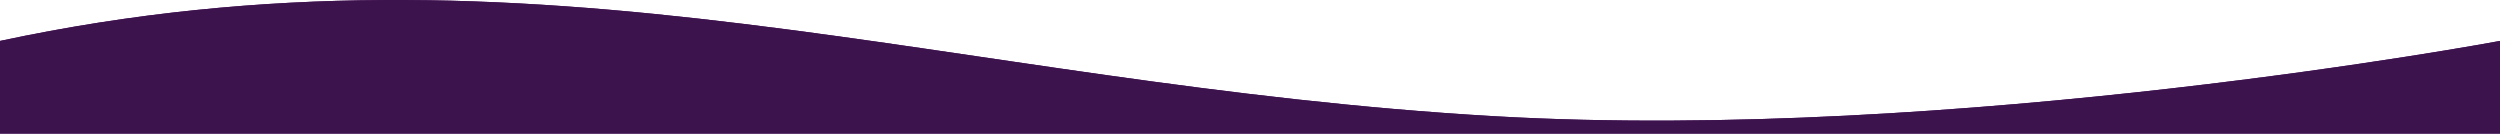 <svg width="1440" height="77" viewBox="0 0 1440 77" fill="none" xmlns="http://www.w3.org/2000/svg">
<path d="M861 66.947C1126.5 82.234 1440 23.571 1440 23.571V76.947C875.5 77 562.355 76.947 0 76.947V23.571C308.5 -42.291 547.256 48.882 861 66.947Z" fill="url(#paint0_linear_6002_4688)"/>
<path d="M861 66.947C1126.5 82.234 1440 23.571 1440 23.571V76.947C875.5 77 562.355 76.947 0 76.947V23.571C308.5 -42.291 547.256 48.882 861 66.947Z" fill="#3D134D"/>
<defs>
<linearGradient id="paint0_linear_6002_4688" x1="702" y1="549.502" x2="695.736" y2="-549.804" gradientUnits="userSpaceOnUse">
<stop stop-color="#031458"/>
<stop offset="0.77" stop-color="#791A65"/>
</linearGradient>
</defs>
</svg>
